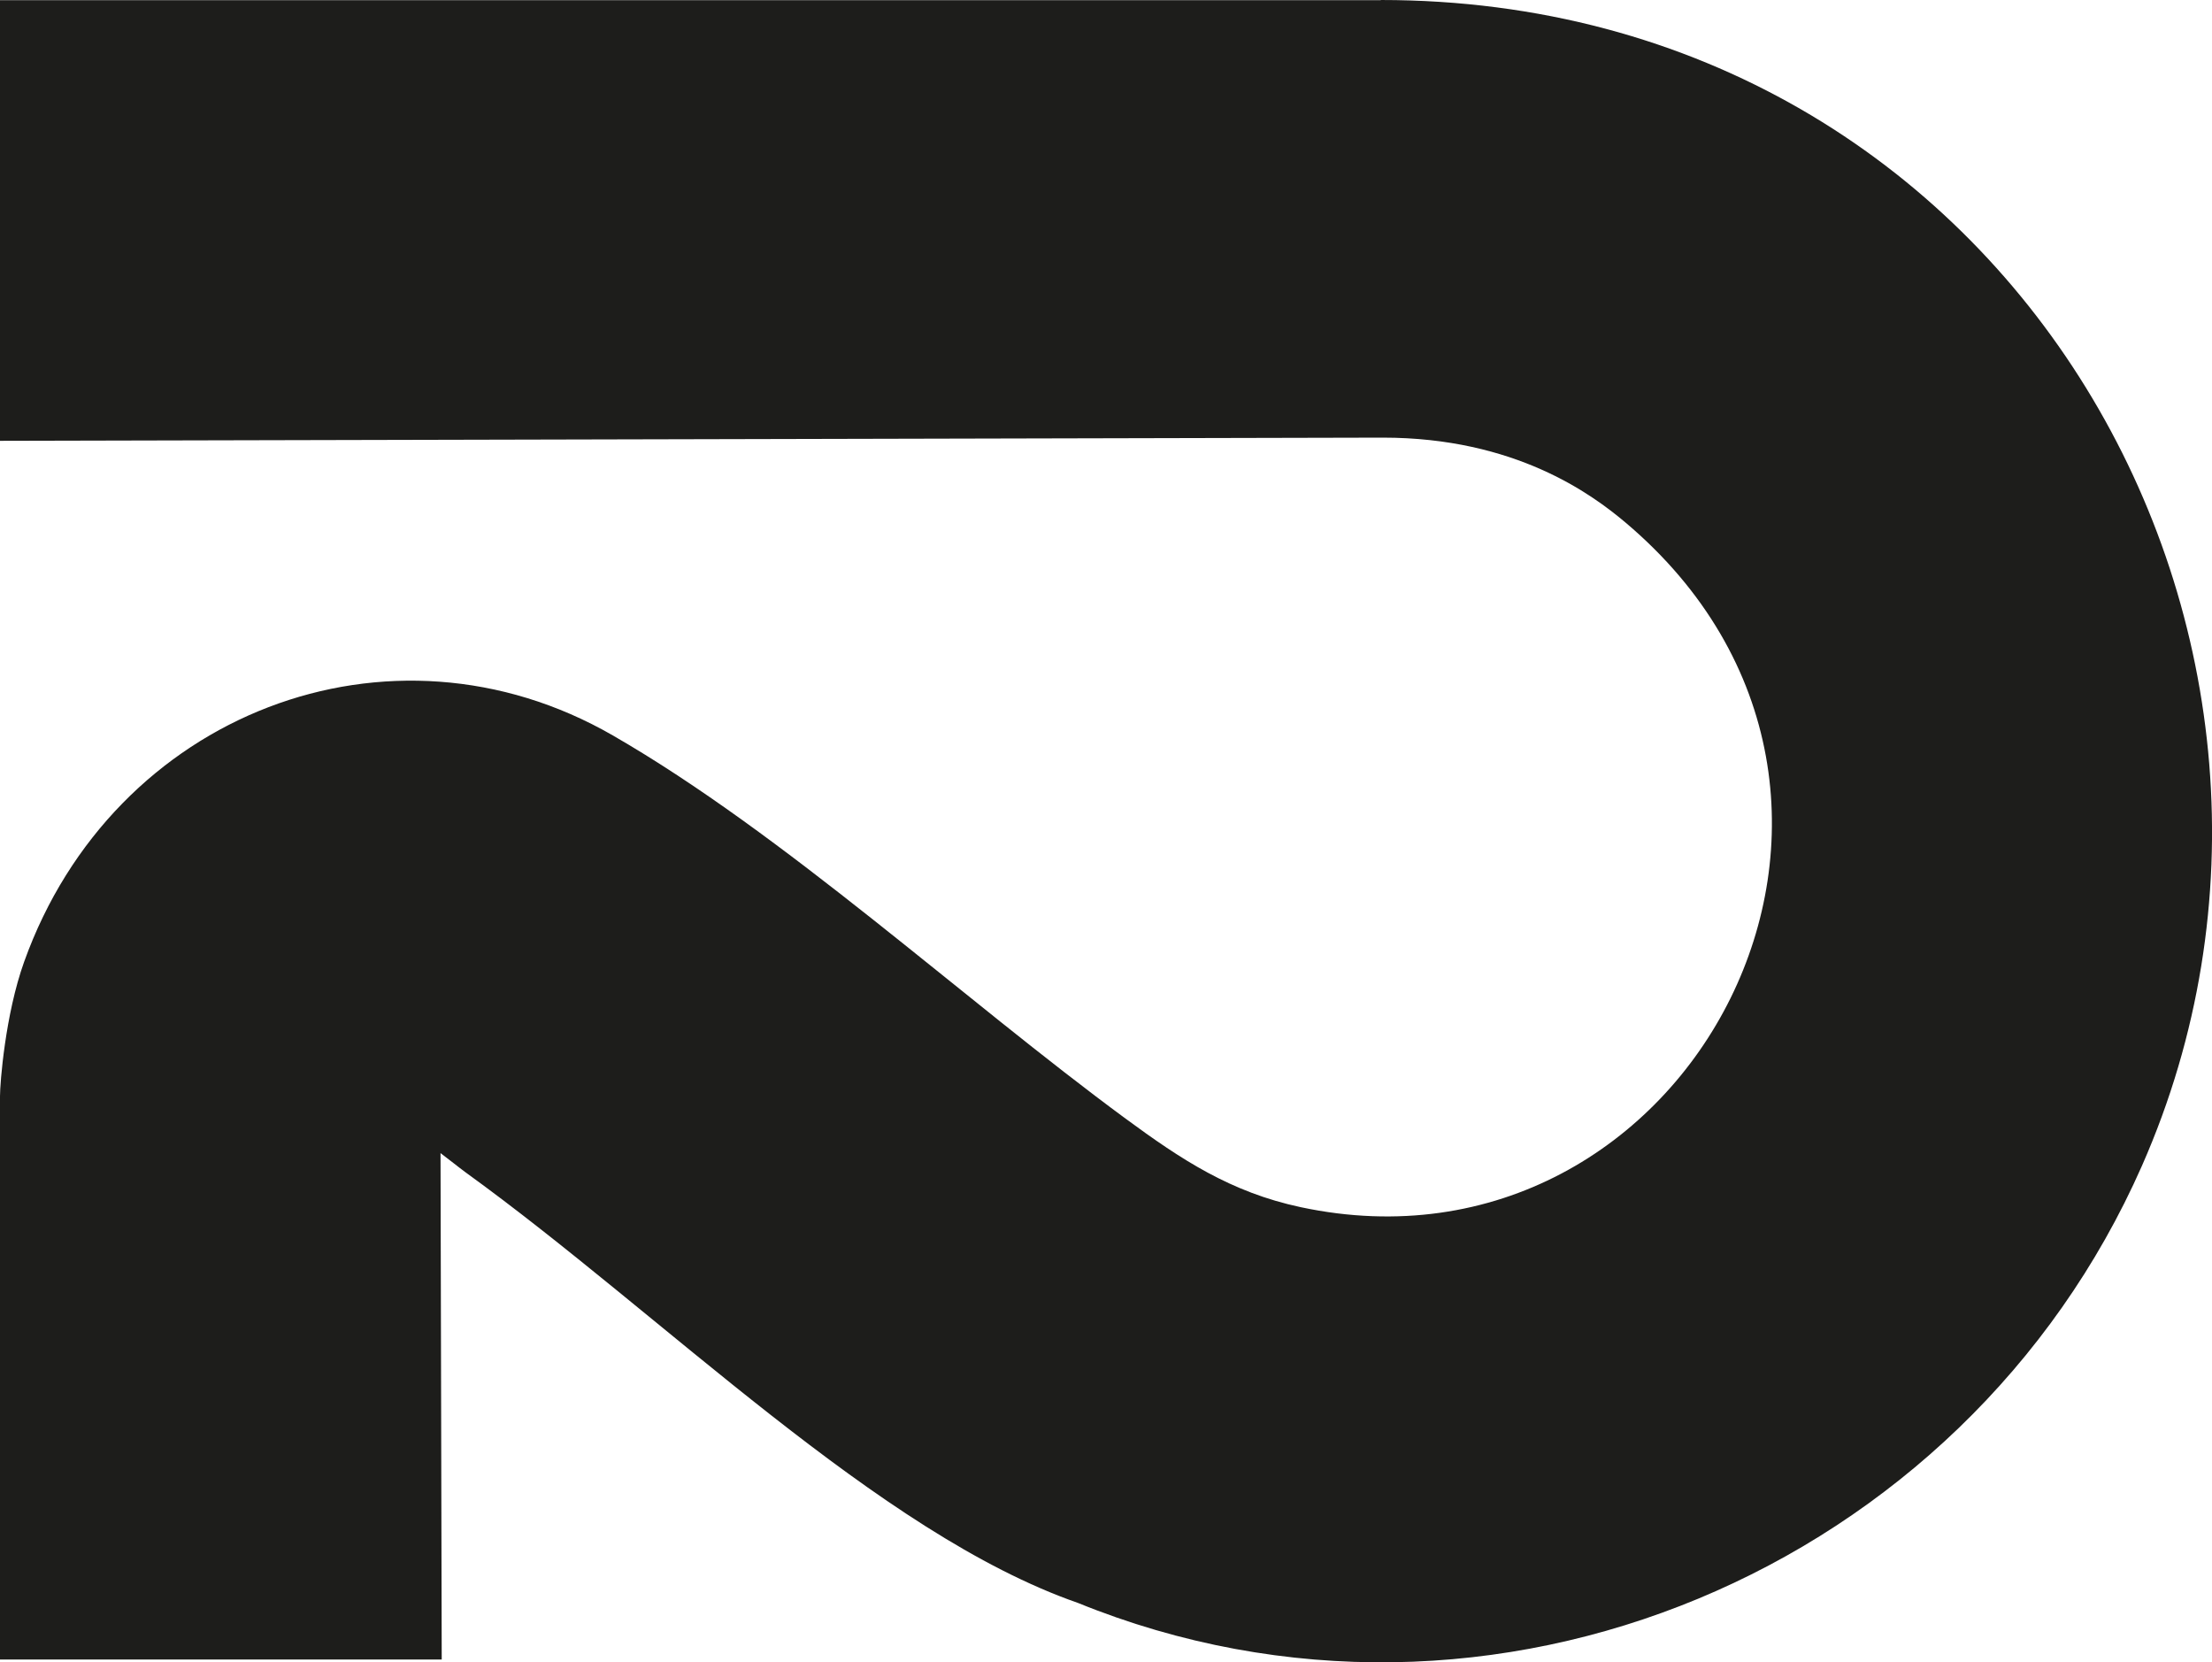 <svg xmlns="http://www.w3.org/2000/svg" id="Capa_2" data-name="Capa 2" viewBox="0 0 110.92 83.34"><defs><style>      .cls-1 {        fill: #1d1d1b;      }    </style></defs><g id="Capa_1-2" data-name="Capa 1"><path class="cls-1" d="M69.24.01H0v22.09l69.34-.16c6.64,0,10.47,2.83,12.15,4.24,16.24,13.68,3.28,38.51-16.27,34.34-3.51-.75-5.98-2.38-8.78-4.44-8.18-6.02-17.1-14.25-25.71-19.21-11.16-6.43-25.05-1.13-29.52,11.35C.26,50.87,0,54.31,0,54.96v28.24h22.15l-.06-25.39c.43.32.87.68,1.25.96,9.91,7.16,20.69,18.1,30.71,21.59,20.72,8.42,44.43-1.67,53.36-21.92C118.91,32.34,101.13,0,69.24,0h0Z"></path></g></svg>